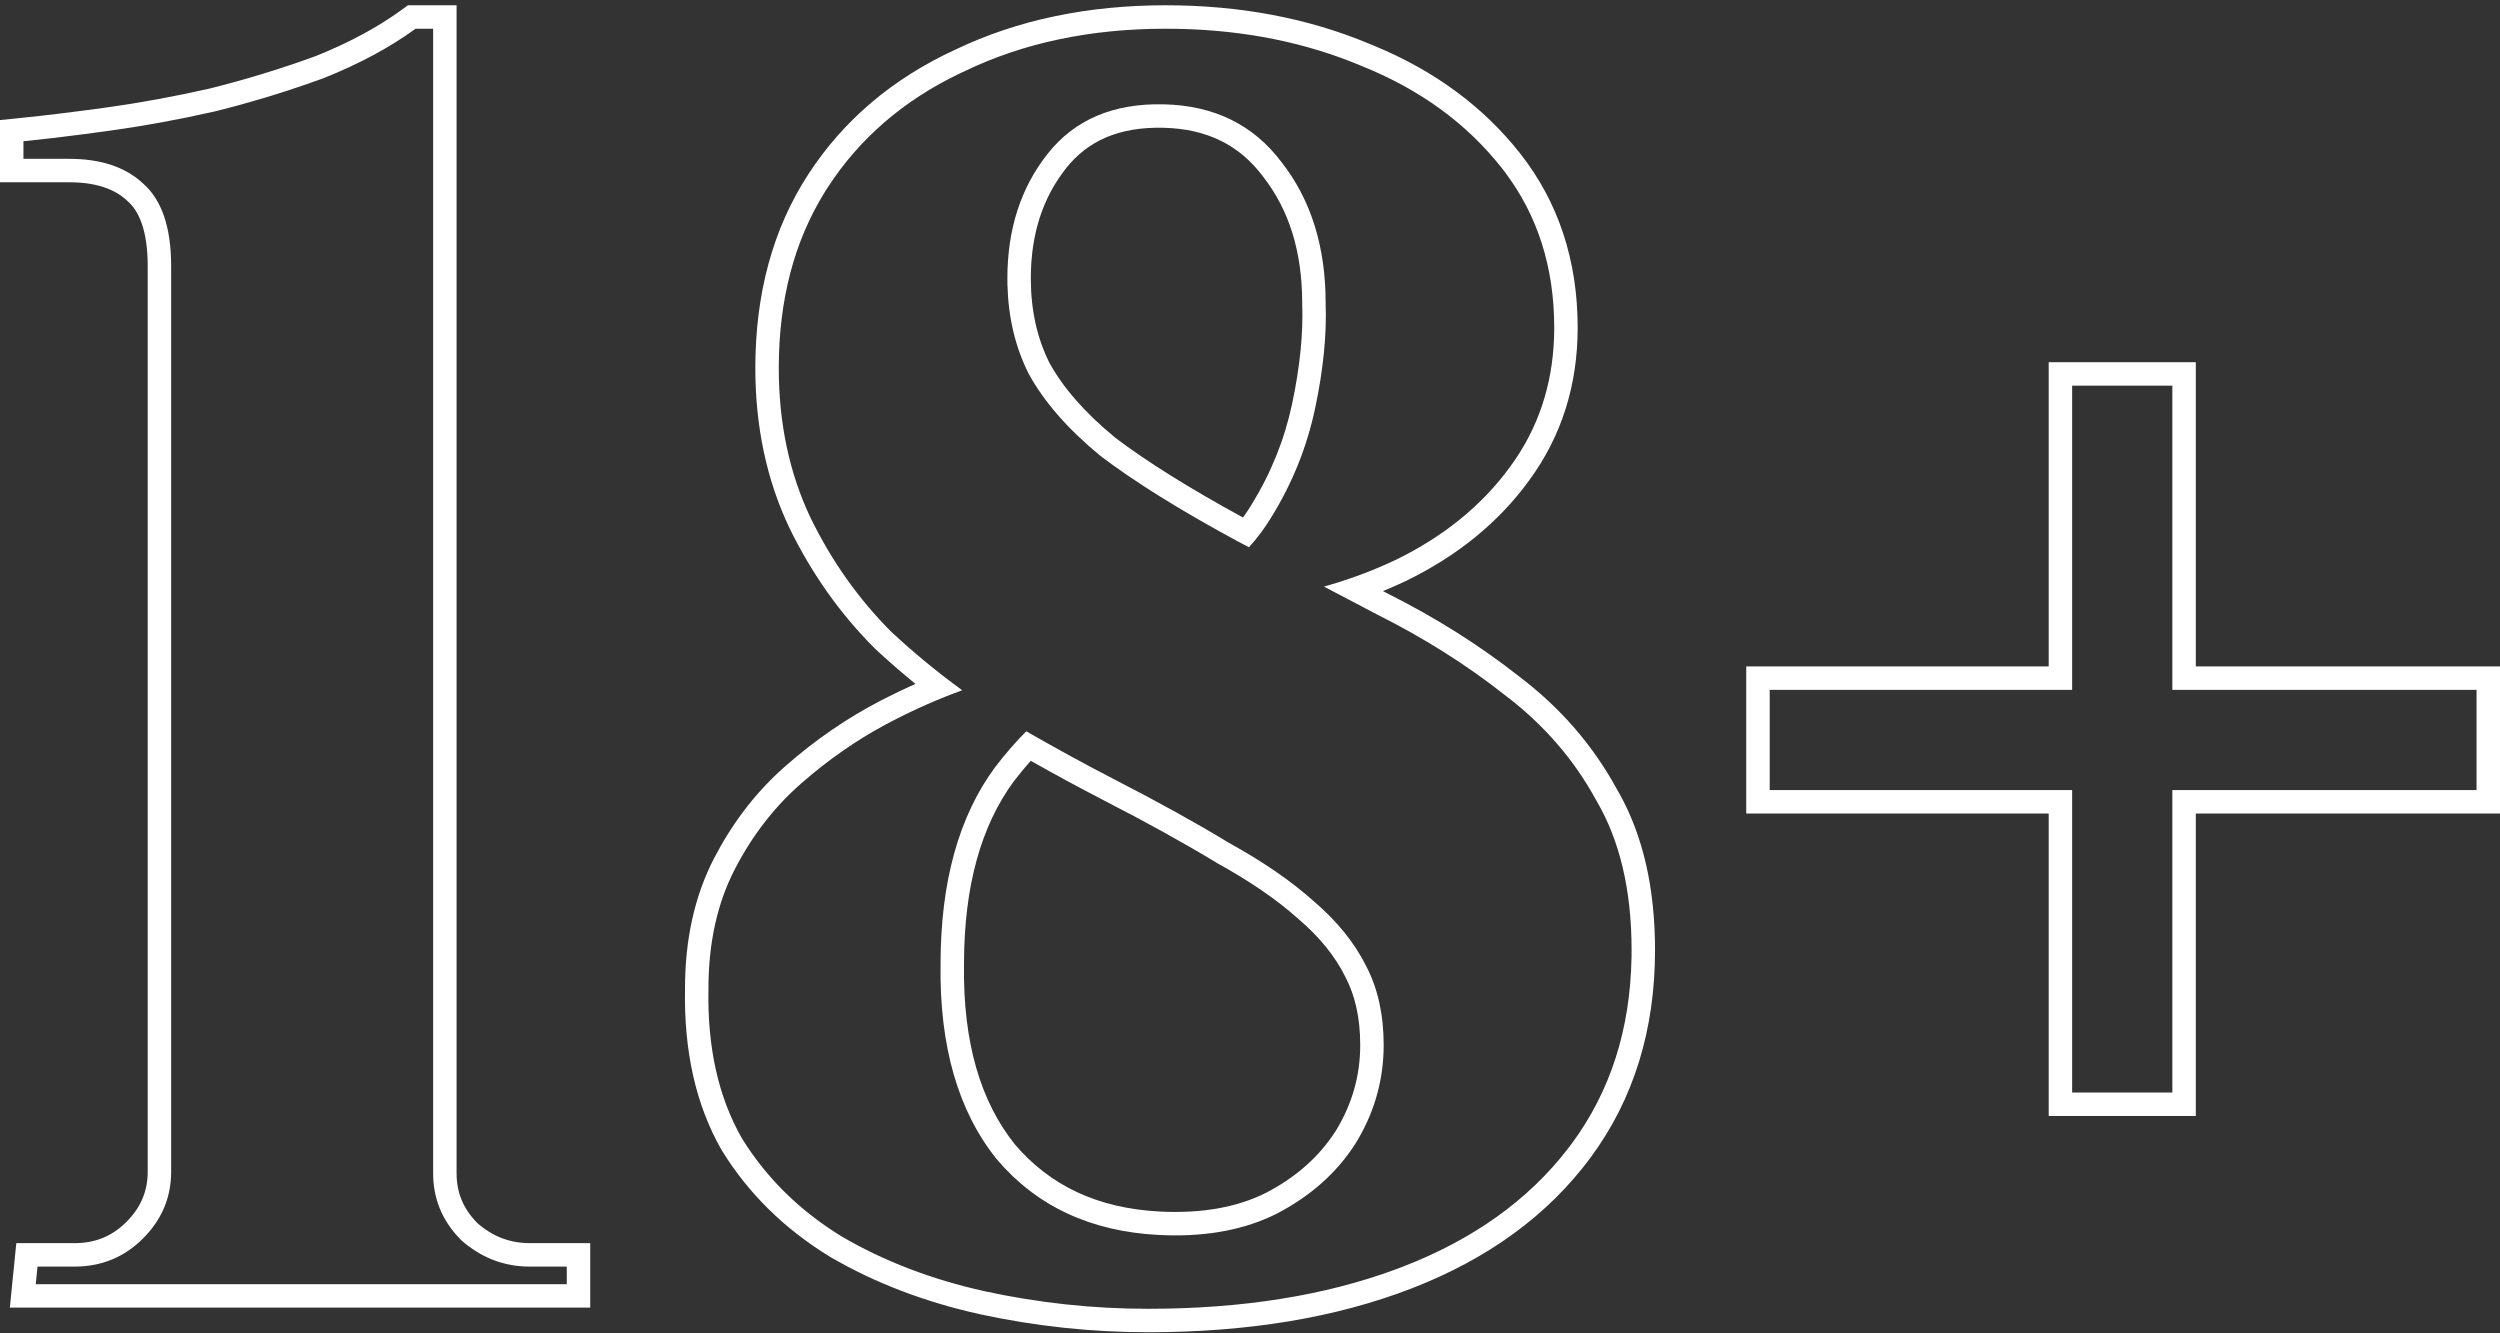 <svg xmlns="http://www.w3.org/2000/svg" width="180" height="96" viewBox="0 0 180 96" fill="none"><rect x="0" y="0" width="180" height="96" fill="#333333" stroke="none"/><path d="M178.312 49.67H156.41V27.767H149.194V49.67H127.418V56.886H149.194V78.662H156.41V56.886H178.312V49.67ZM158.098 47.982H180V58.574H158.098V80.35H147.506V58.574H125.73V47.982H147.506V26.079H158.098V47.982Z" fill="white"></path><path d="M111.904 23.59C111.904 19.257 110.716 15.517 108.34 12.372L108.106 12.069C105.574 8.862 102.198 6.414 97.978 4.726C94.022 3.065 89.657 2.182 84.885 2.078L83.925 2.068C78.523 2.068 73.713 3.081 69.493 5.106L69.099 5.291C65.067 7.222 61.907 9.946 59.617 13.462L59.4 13.804C57.182 17.363 56.072 21.596 56.072 26.502C56.072 30.468 56.832 34.056 58.351 37.263C59.871 40.385 61.812 43.129 64.175 45.492C65.802 47.007 67.505 48.408 69.281 49.699C67.603 50.304 65.901 51.054 64.175 51.949L63.749 52.174C61.628 53.316 59.617 54.718 57.718 56.38C55.777 58.068 54.173 60.135 52.907 62.583C51.641 65.031 51.008 67.9 51.008 71.192C50.924 75.412 51.726 78.999 53.414 81.953C55.187 84.823 57.592 87.186 60.63 89.043C63.669 90.816 67.087 92.123 70.885 92.967C74.768 93.811 78.692 94.233 82.659 94.233C89.445 94.233 95.4 93.283 100.523 91.382L101.016 91.195C106.085 89.233 110.046 86.399 112.897 82.694L113.17 82.333C115.95 78.572 117.383 74.098 117.47 68.911L117.474 68.407C117.474 64.103 116.63 60.516 114.942 57.646C113.339 54.692 111.144 52.16 108.359 50.05C105.574 47.855 102.493 45.914 99.117 44.226C97.853 43.562 96.589 42.898 95.325 42.234C96.895 41.796 98.412 41.25 99.874 40.595L100.51 40.302C103.97 38.614 106.713 36.377 108.739 33.592C110.717 30.901 111.768 27.803 111.892 24.297L111.904 23.59ZM97.936 75.243C97.936 73.266 97.556 71.647 96.864 70.332L96.856 70.317L96.848 70.301C96.122 68.849 95.01 67.461 93.466 66.149L93.45 66.135L93.434 66.12C91.948 64.791 90.035 63.469 87.668 62.163L87.636 62.145L87.607 62.127C85.285 60.718 82.578 59.218 79.482 57.629L79.48 57.627C77.775 56.747 76.019 55.797 74.213 54.778C73.796 55.247 73.389 55.737 72.997 56.25C70.661 59.42 69.408 63.756 69.408 69.42V69.431L69.408 69.444C69.327 75.08 70.615 79.334 73.074 82.398C75.607 85.368 79.03 86.999 83.506 87.231H83.505C86.574 87.388 89.095 86.91 91.14 85.889C93.341 84.748 94.999 83.258 96.171 81.43C97.353 79.502 97.936 77.45 97.936 75.243ZM83.799 7.511C87.428 7.596 90.255 8.989 92.281 11.689C94.391 14.39 95.446 17.766 95.446 21.817C95.53 24.096 95.277 26.628 94.686 29.413C94.095 32.199 93.04 34.815 91.521 37.263C91.049 38.04 90.516 38.751 89.926 39.401C89.614 39.237 89.301 39.073 88.989 38.909C84.938 36.714 81.688 34.688 79.241 32.832C76.878 30.89 75.148 28.907 74.05 26.881C73.101 24.982 72.597 22.861 72.537 20.517L72.531 20.045C72.531 16.5 73.501 13.504 75.443 11.056C77.384 8.609 80.169 7.427 83.799 7.511ZM99.616 75.716C99.537 78.07 98.864 80.276 97.598 82.333C96.248 84.443 94.348 86.131 91.901 87.397L91.453 87.611C89.183 88.639 86.505 89.075 83.419 88.916C78.523 88.663 74.641 86.848 71.772 83.472C68.986 80.012 67.636 75.328 67.72 69.42C67.72 63.512 69.028 58.785 71.645 55.241C72.353 54.312 73.101 53.449 73.891 52.653C76.089 53.913 78.21 55.072 80.254 56.127C83.376 57.73 86.12 59.249 88.483 60.684C90.93 62.034 92.956 63.427 94.56 64.862C96.248 66.297 97.514 67.858 98.358 69.546C99.202 71.15 99.624 73.049 99.624 75.243L99.616 75.716ZM113.592 23.59C113.592 27.72 112.437 31.406 110.103 34.584L110.104 34.585C107.898 37.618 104.929 40.024 101.25 41.818L101.242 41.822L101.234 41.826C100.688 42.086 100.133 42.328 99.572 42.558L99.902 42.731C103.362 44.464 106.531 46.46 109.404 48.724H109.403C112.345 50.957 114.682 53.648 116.398 56.79L116.571 57.091C118.331 60.229 119.162 64.029 119.162 68.407C119.162 74.125 117.637 79.129 114.528 83.336C111.439 87.516 107.108 90.647 101.626 92.77C96.157 94.886 89.823 95.921 82.659 95.921C78.571 95.921 74.527 95.487 70.527 94.618L70.519 94.616C66.568 93.738 62.984 92.37 59.78 90.501L59.75 90.483C56.498 88.496 53.897 85.948 51.978 82.84L51.963 82.816L51.949 82.791C50.081 79.523 49.237 75.63 49.321 71.192H49.32C49.32 67.683 49.996 64.537 51.408 61.807C52.68 59.348 54.283 57.225 56.219 55.455L56.611 55.106C58.732 53.251 60.995 51.697 63.398 50.45C64.24 50.014 65.078 49.611 65.912 49.239C64.925 48.438 63.963 47.6 63.025 46.727L63.002 46.707L62.982 46.686C60.481 44.185 58.432 41.286 56.834 38.001L56.83 37.994L56.826 37.986C55.188 34.527 54.384 30.689 54.384 26.502C54.384 21.167 55.633 16.488 58.203 12.541C60.753 8.625 64.299 5.637 68.787 3.572C73.261 1.43 78.32 0.38 83.925 0.38C89.259 0.38 94.161 1.297 98.605 3.159L99.02 3.329C103.293 5.109 106.781 7.667 109.431 11.023C112.22 14.557 113.592 18.776 113.592 23.59ZM74.219 20.045C74.219 22.334 74.673 24.34 75.546 26.098C76.508 27.867 78.062 29.675 80.287 31.507C82.58 33.243 85.642 35.16 89.495 37.26C89.699 36.98 89.895 36.69 90.079 36.387L90.087 36.373C91.504 34.089 92.485 31.655 93.035 29.063C93.604 26.382 93.837 23.991 93.759 21.88L93.758 21.849V21.817C93.758 18.072 92.788 15.081 90.951 12.729L90.931 12.702C89.242 10.45 86.916 9.273 83.759 9.199C80.562 9.125 78.322 10.143 76.766 12.105C75.093 14.215 74.219 16.827 74.219 20.045Z" fill="white"></path><path d="M29.92 2.068C28.064 3.418 25.869 4.599 23.337 5.612C20.805 6.541 18.189 7.343 15.488 8.018C12.872 8.609 10.339 9.073 7.892 9.41L6.127 9.648C4.434 9.869 2.954 10.044 1.688 10.17V11.436H4.98C7.259 11.436 9.031 12.027 10.297 13.208C11.648 14.39 12.323 16.374 12.323 19.159V84.359L12.315 84.704C12.236 86.415 11.563 87.903 10.297 89.169C8.947 90.52 7.301 91.195 5.36 91.195H2.701L2.574 92.461H40.808V91.195H38.15C36.409 91.195 34.853 90.639 33.483 89.526L33.212 89.296C31.862 87.946 31.186 86.342 31.186 84.485V2.068H29.92ZM32.874 84.485C32.874 85.863 33.35 87.028 34.367 88.062C35.494 89.043 36.733 89.507 38.15 89.507H42.496V94.149H0.709L1.174 89.507H5.36C6.862 89.507 8.076 89.004 9.104 87.976C10.147 86.932 10.635 85.754 10.635 84.359V19.159C10.635 16.593 10.007 15.198 9.185 14.479L9.146 14.443C8.281 13.636 6.97 13.124 4.98 13.124H0V8.643L1.52 8.49C3.18 8.324 5.226 8.075 7.661 7.739C10.052 7.409 12.53 6.954 15.097 6.375C17.724 5.717 20.267 4.939 22.726 4.039C25.145 3.07 27.206 1.954 28.927 0.702L29.371 0.38H32.874V84.485Z" fill="white"></path></svg>